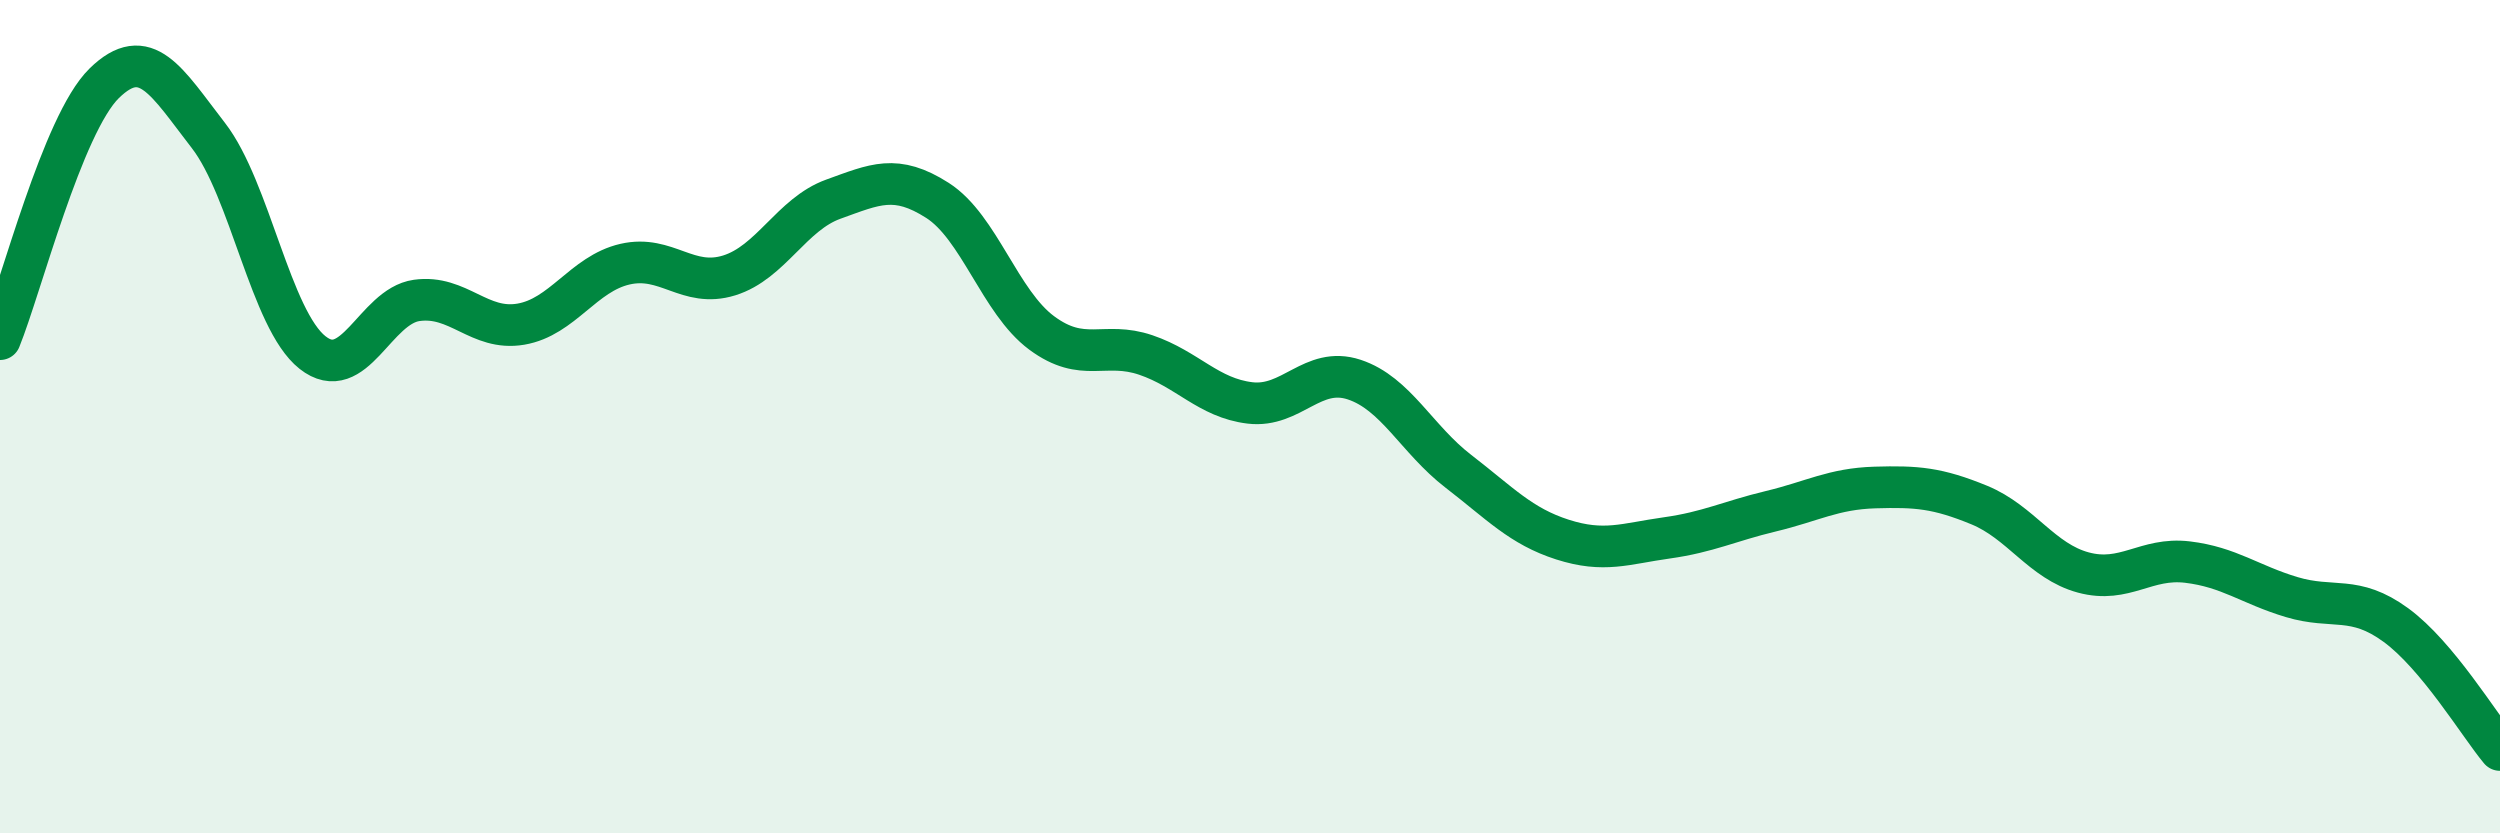 
    <svg width="60" height="20" viewBox="0 0 60 20" xmlns="http://www.w3.org/2000/svg">
      <path
        d="M 0,8.14 C 0.5,6.91 1.5,2.98 2.5,2 C 3.5,1.02 4,1.96 5,3.25 C 6,4.54 6.5,7.67 7.5,8.46 C 8.5,9.25 9,7.35 10,7.21 C 11,7.07 11.5,7.95 12.5,7.78 C 13.5,7.61 14,6.57 15,6.34 C 16,6.11 16.5,6.92 17.5,6.61 C 18.5,6.3 19,5.14 20,4.78 C 21,4.42 21.5,4.17 22.5,4.81 C 23.5,5.45 24,7.25 25,7.99 C 26,8.73 26.5,8.18 27.5,8.52 C 28.5,8.86 29,9.55 30,9.67 C 31,9.79 31.5,8.78 32.5,9.11 C 33.5,9.44 34,10.54 35,11.31 C 36,12.08 36.5,12.63 37.5,12.95 C 38.5,13.27 39,13.05 40,12.91 C 41,12.77 41.5,12.51 42.5,12.27 C 43.5,12.03 44,11.73 45,11.7 C 46,11.67 46.5,11.71 47.5,12.12 C 48.5,12.53 49,13.47 50,13.74 C 51,14.01 51.5,13.37 52.5,13.49 C 53.5,13.61 54,14.03 55,14.33 C 56,14.63 56.5,14.27 57.5,15 C 58.5,15.73 59.5,17.4 60,18L60 20L0 20Z"
        fill="#008740"
        opacity="0.1"
        stroke-linecap="round"
        stroke-linejoin="round"
      />
      <path
        d="M 0,8.14 C 0.5,6.91 1.5,2.98 2.5,2 C 3.5,1.02 4,1.96 5,3.25 C 6,4.54 6.5,7.67 7.5,8.46 C 8.5,9.25 9,7.35 10,7.21 C 11,7.07 11.5,7.95 12.5,7.78 C 13.5,7.61 14,6.57 15,6.34 C 16,6.11 16.5,6.92 17.5,6.61 C 18.5,6.3 19,5.14 20,4.78 C 21,4.42 21.5,4.17 22.5,4.81 C 23.5,5.45 24,7.25 25,7.99 C 26,8.73 26.5,8.18 27.5,8.52 C 28.5,8.86 29,9.55 30,9.67 C 31,9.79 31.5,8.78 32.5,9.11 C 33.5,9.44 34,10.54 35,11.31 C 36,12.08 36.5,12.63 37.5,12.95 C 38.5,13.27 39,13.05 40,12.91 C 41,12.77 41.5,12.51 42.5,12.27 C 43.5,12.03 44,11.73 45,11.7 C 46,11.67 46.5,11.71 47.5,12.12 C 48.5,12.53 49,13.47 50,13.74 C 51,14.01 51.5,13.37 52.5,13.49 C 53.5,13.61 54,14.03 55,14.33 C 56,14.63 56.5,14.27 57.5,15 C 58.5,15.73 59.5,17.4 60,18"
        stroke="#008740"
        stroke-width="1"
        fill="none"
        stroke-linecap="round"
        stroke-linejoin="round"
      />
    </svg>
  